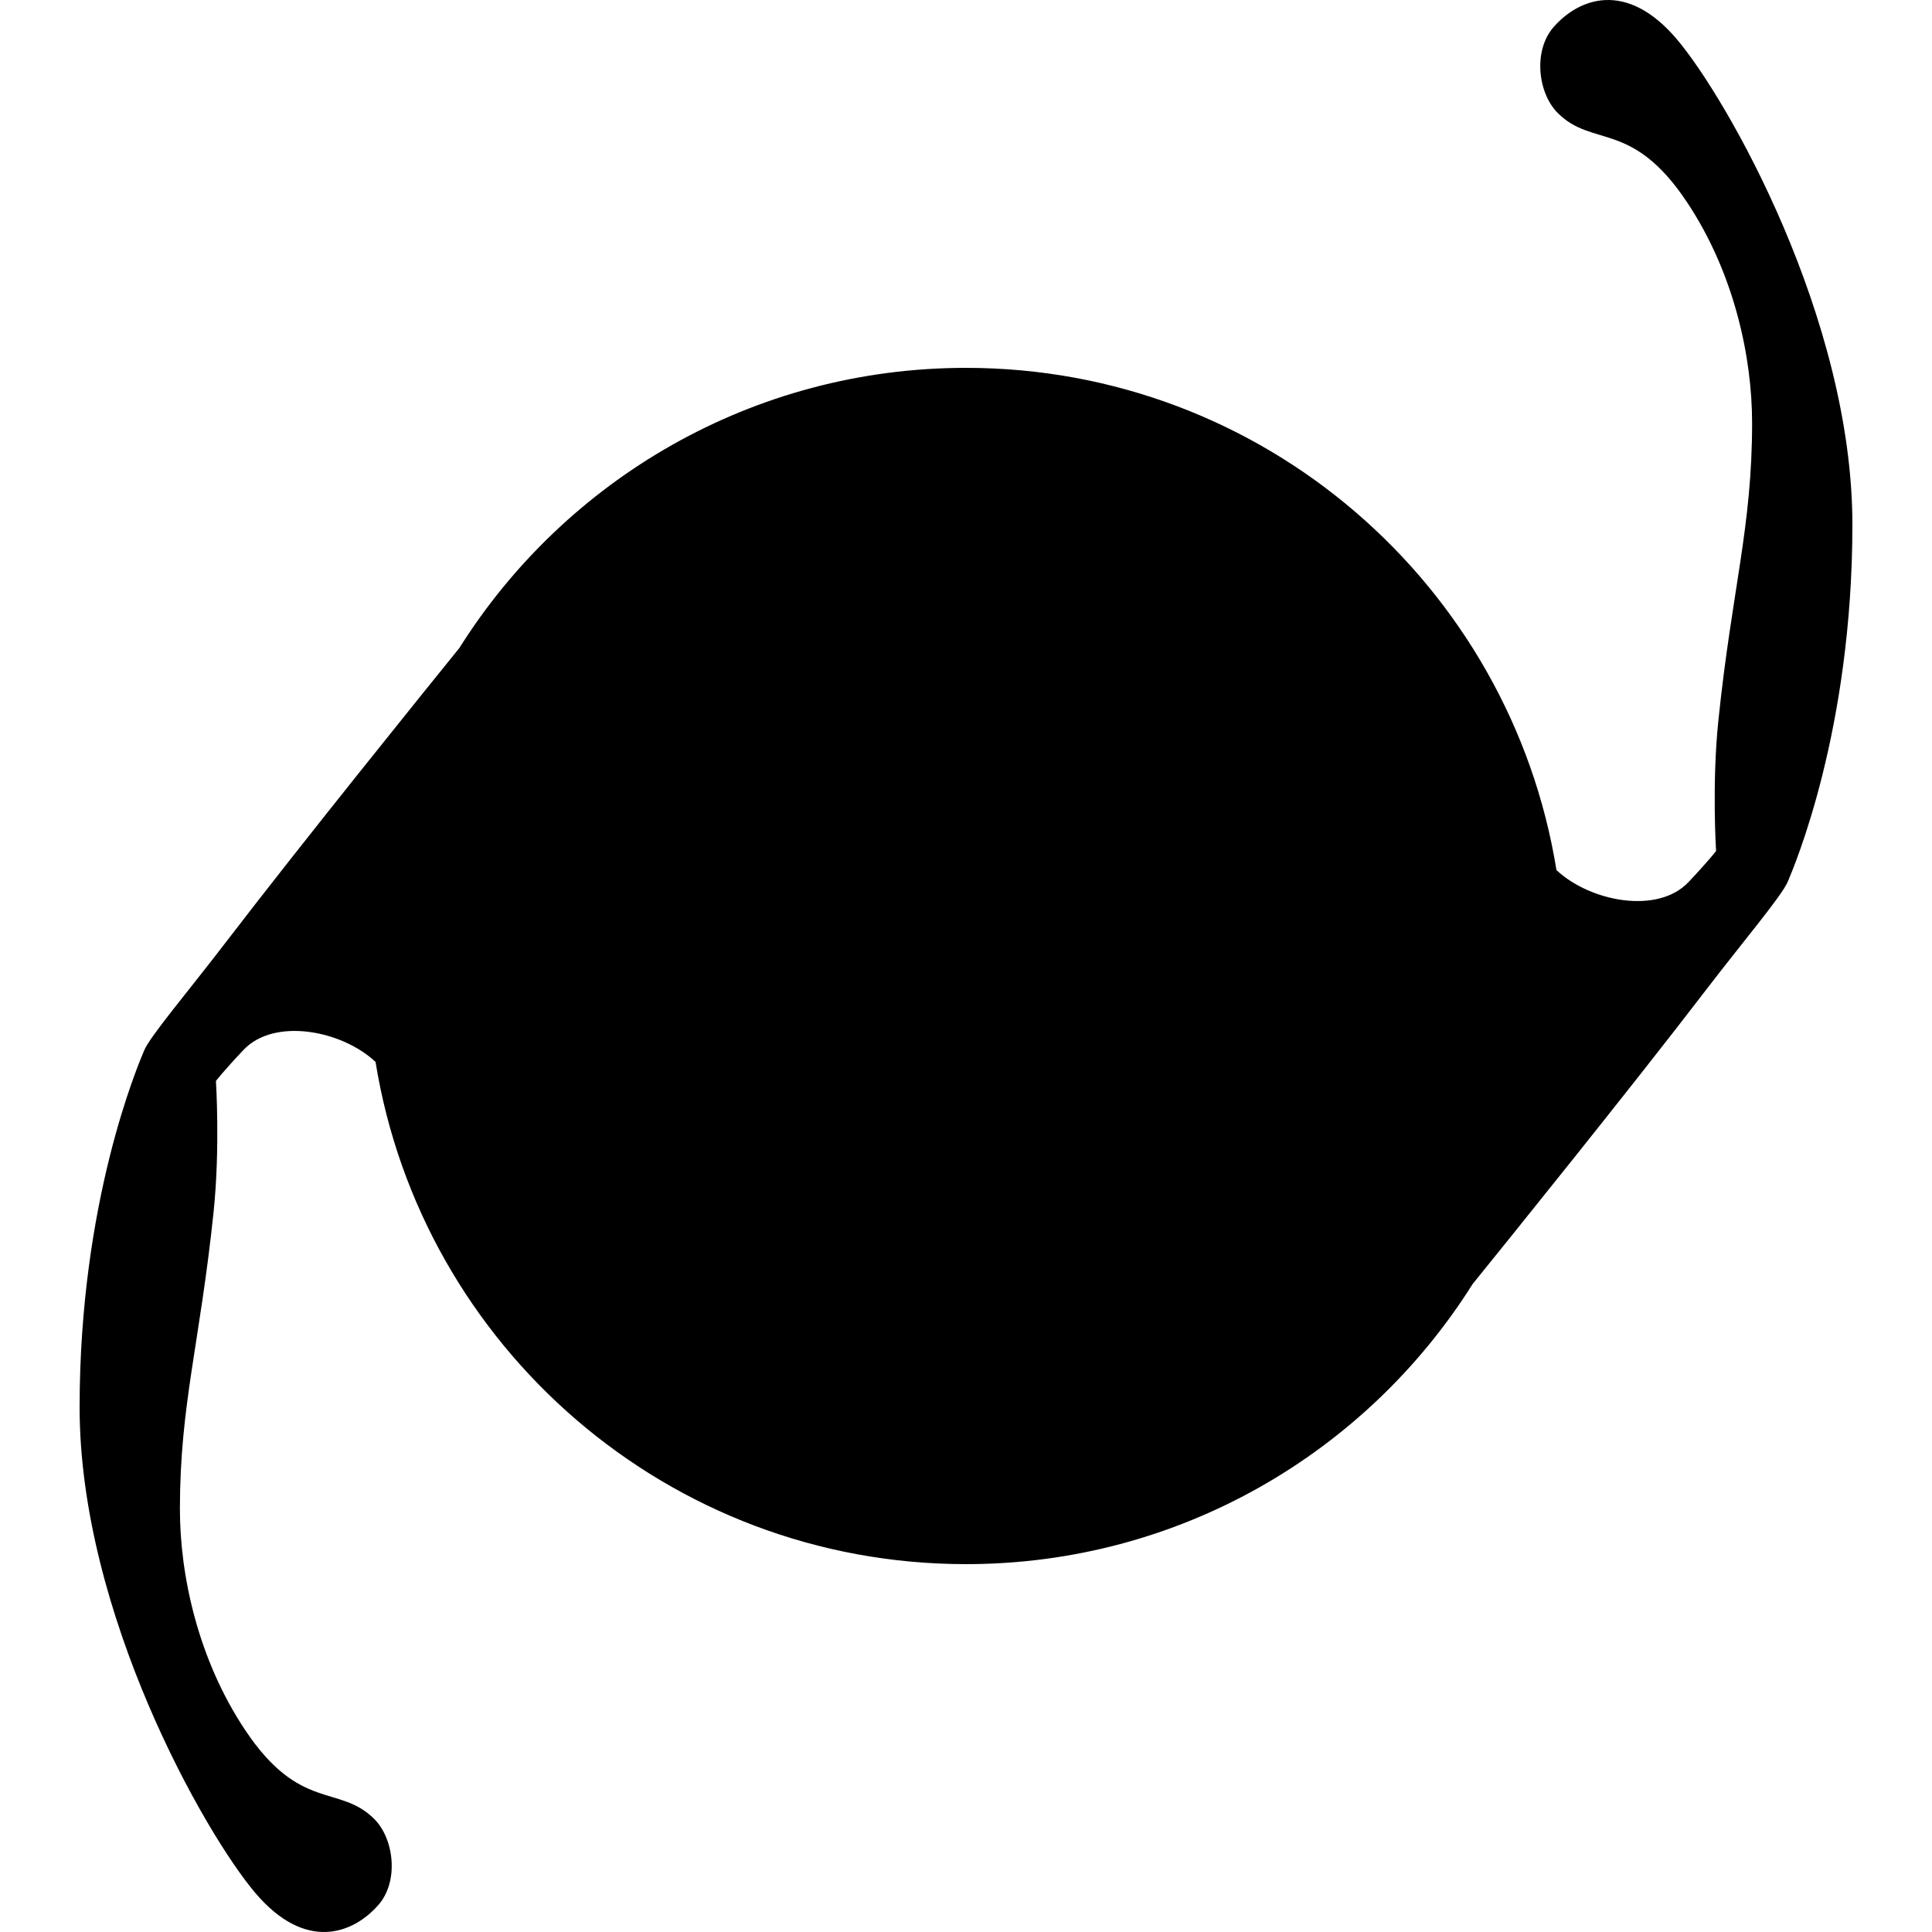 <svg xmlns="http://www.w3.org/2000/svg" width="965.773" height="965.773" viewBox="0 0 965.773 965.773">
	<path d="M838.19,19.572c-25.168,-29.663,-48.977,-20.475,-61.614,-5.993c-10.243,11.739,-7.868,32.927,2.109,42.905c17.529,17.529,37.148,3.334,64.611,44.573c23.643,35.502,32.545,77.538,32.545,110.366c0,52.134,-10.008,82.895,-16.841,148.562c-3.323,31.932,-1.167,65.419,-1.167,65.419s-3.629,4.799,-13.833,15.581c-15.29,16.155,-48.964,9.862,-65.957,-6.04c-22.943,-142.339,-146.344,-251.059,-295.156,-251.059c-106.708,0,-200.343,55.909,-253.255,140.02c-16.801,20.761,-78.876,97.655,-116.692,147.047c-18.806,24.563,-37.904,47,-40.9,54.191s-32.246,75.291,-32.246,178.361s62.621,213.032,87.789,242.694s48.978,20.475,61.614,5.992c10.243,-11.739,7.868,-32.927,-2.109,-42.905c-17.529,-17.529,-37.148,-3.334,-64.611,-44.573c-23.643,-35.502,-32.545,-77.538,-32.545,-110.366c0,-52.134,10.007,-82.895,16.841,-148.562c3.323,-31.932,1.167,-65.419,1.167,-65.419s3.629,-4.799,13.833,-15.581c15.29,-16.155,48.964,-9.862,65.957,6.04c22.943,142.34,146.344,251.059,295.156,251.059c106.708,0,200.343,-55.909,253.255,-140.021c16.801,-20.761,78.876,-97.655,116.692,-147.048c18.806,-24.563,37.904,-47,40.9,-54.191c2.996,-7.191,32.246,-75.291,32.246,-178.362c0,-103.07,-62.621,-213.031,-87.789,-242.694z"/>
</svg>
